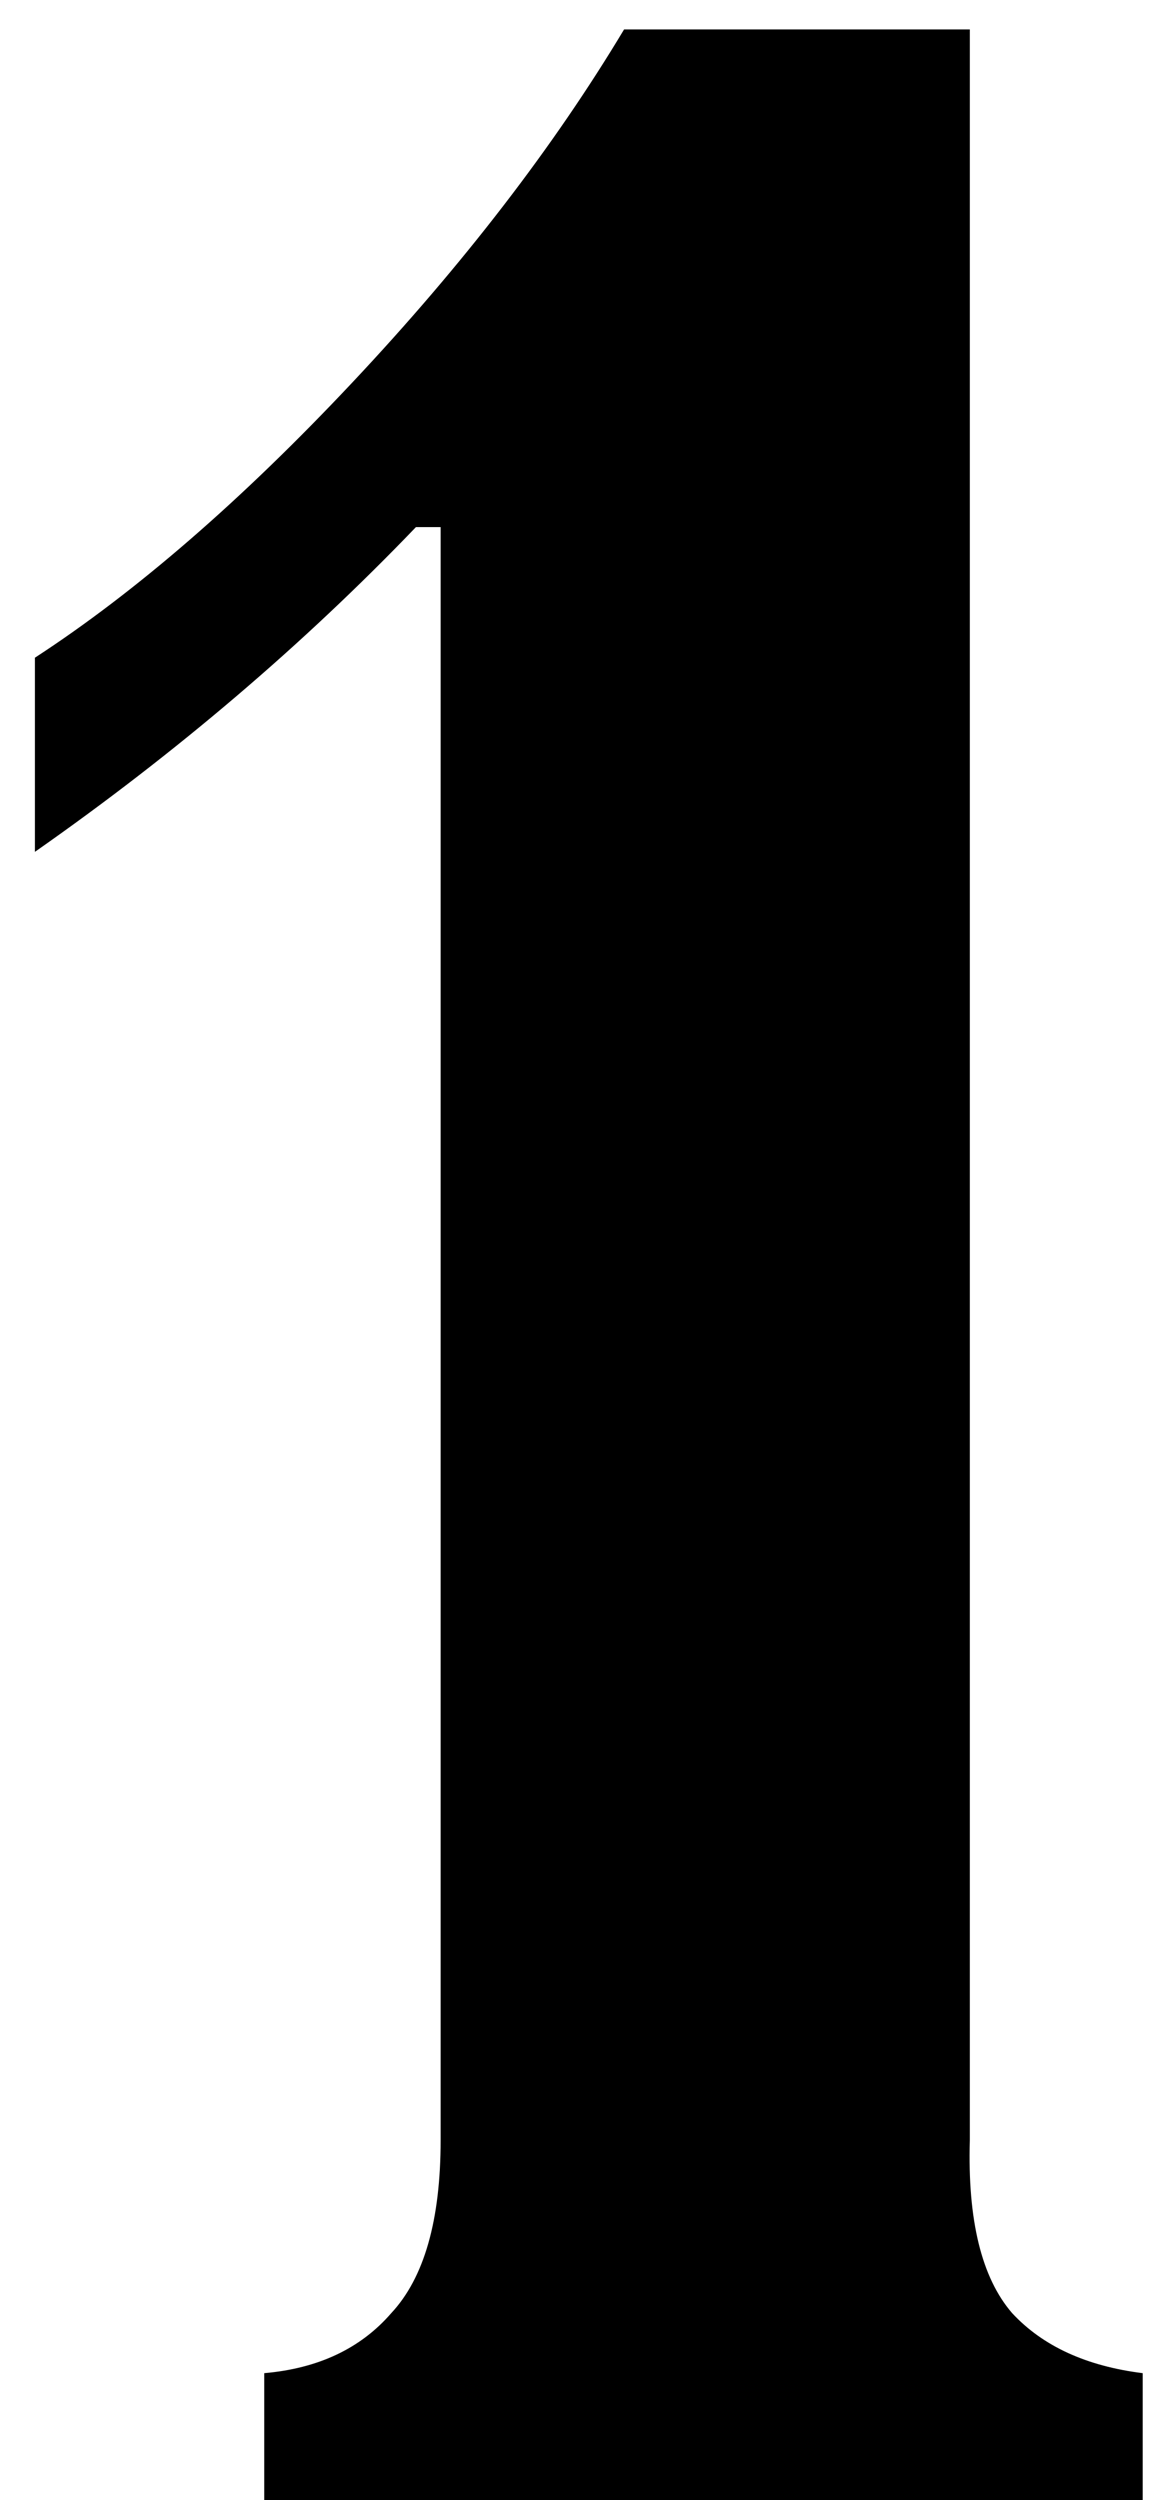 <svg width="16" height="34" viewBox="0 0 16 34" fill="none" xmlns="http://www.w3.org/2000/svg">
<path d="M8.491 0.4H13.195V29.104C13.163 30.192 13.355 30.976 13.771 31.456C14.187 31.904 14.779 32.176 15.547 32.272V34H3.595V32.272C4.331 32.208 4.907 31.936 5.323 31.456C5.771 30.976 5.995 30.192 5.995 29.104V7.168H5.659C4.891 7.968 4.075 8.736 3.211 9.472C2.347 10.208 1.435 10.912 0.475 11.584V8.944C1.851 8.048 3.291 6.8 4.795 5.2C6.299 3.6 7.531 2 8.491 0.4Z" fill="black"/>
</svg>
